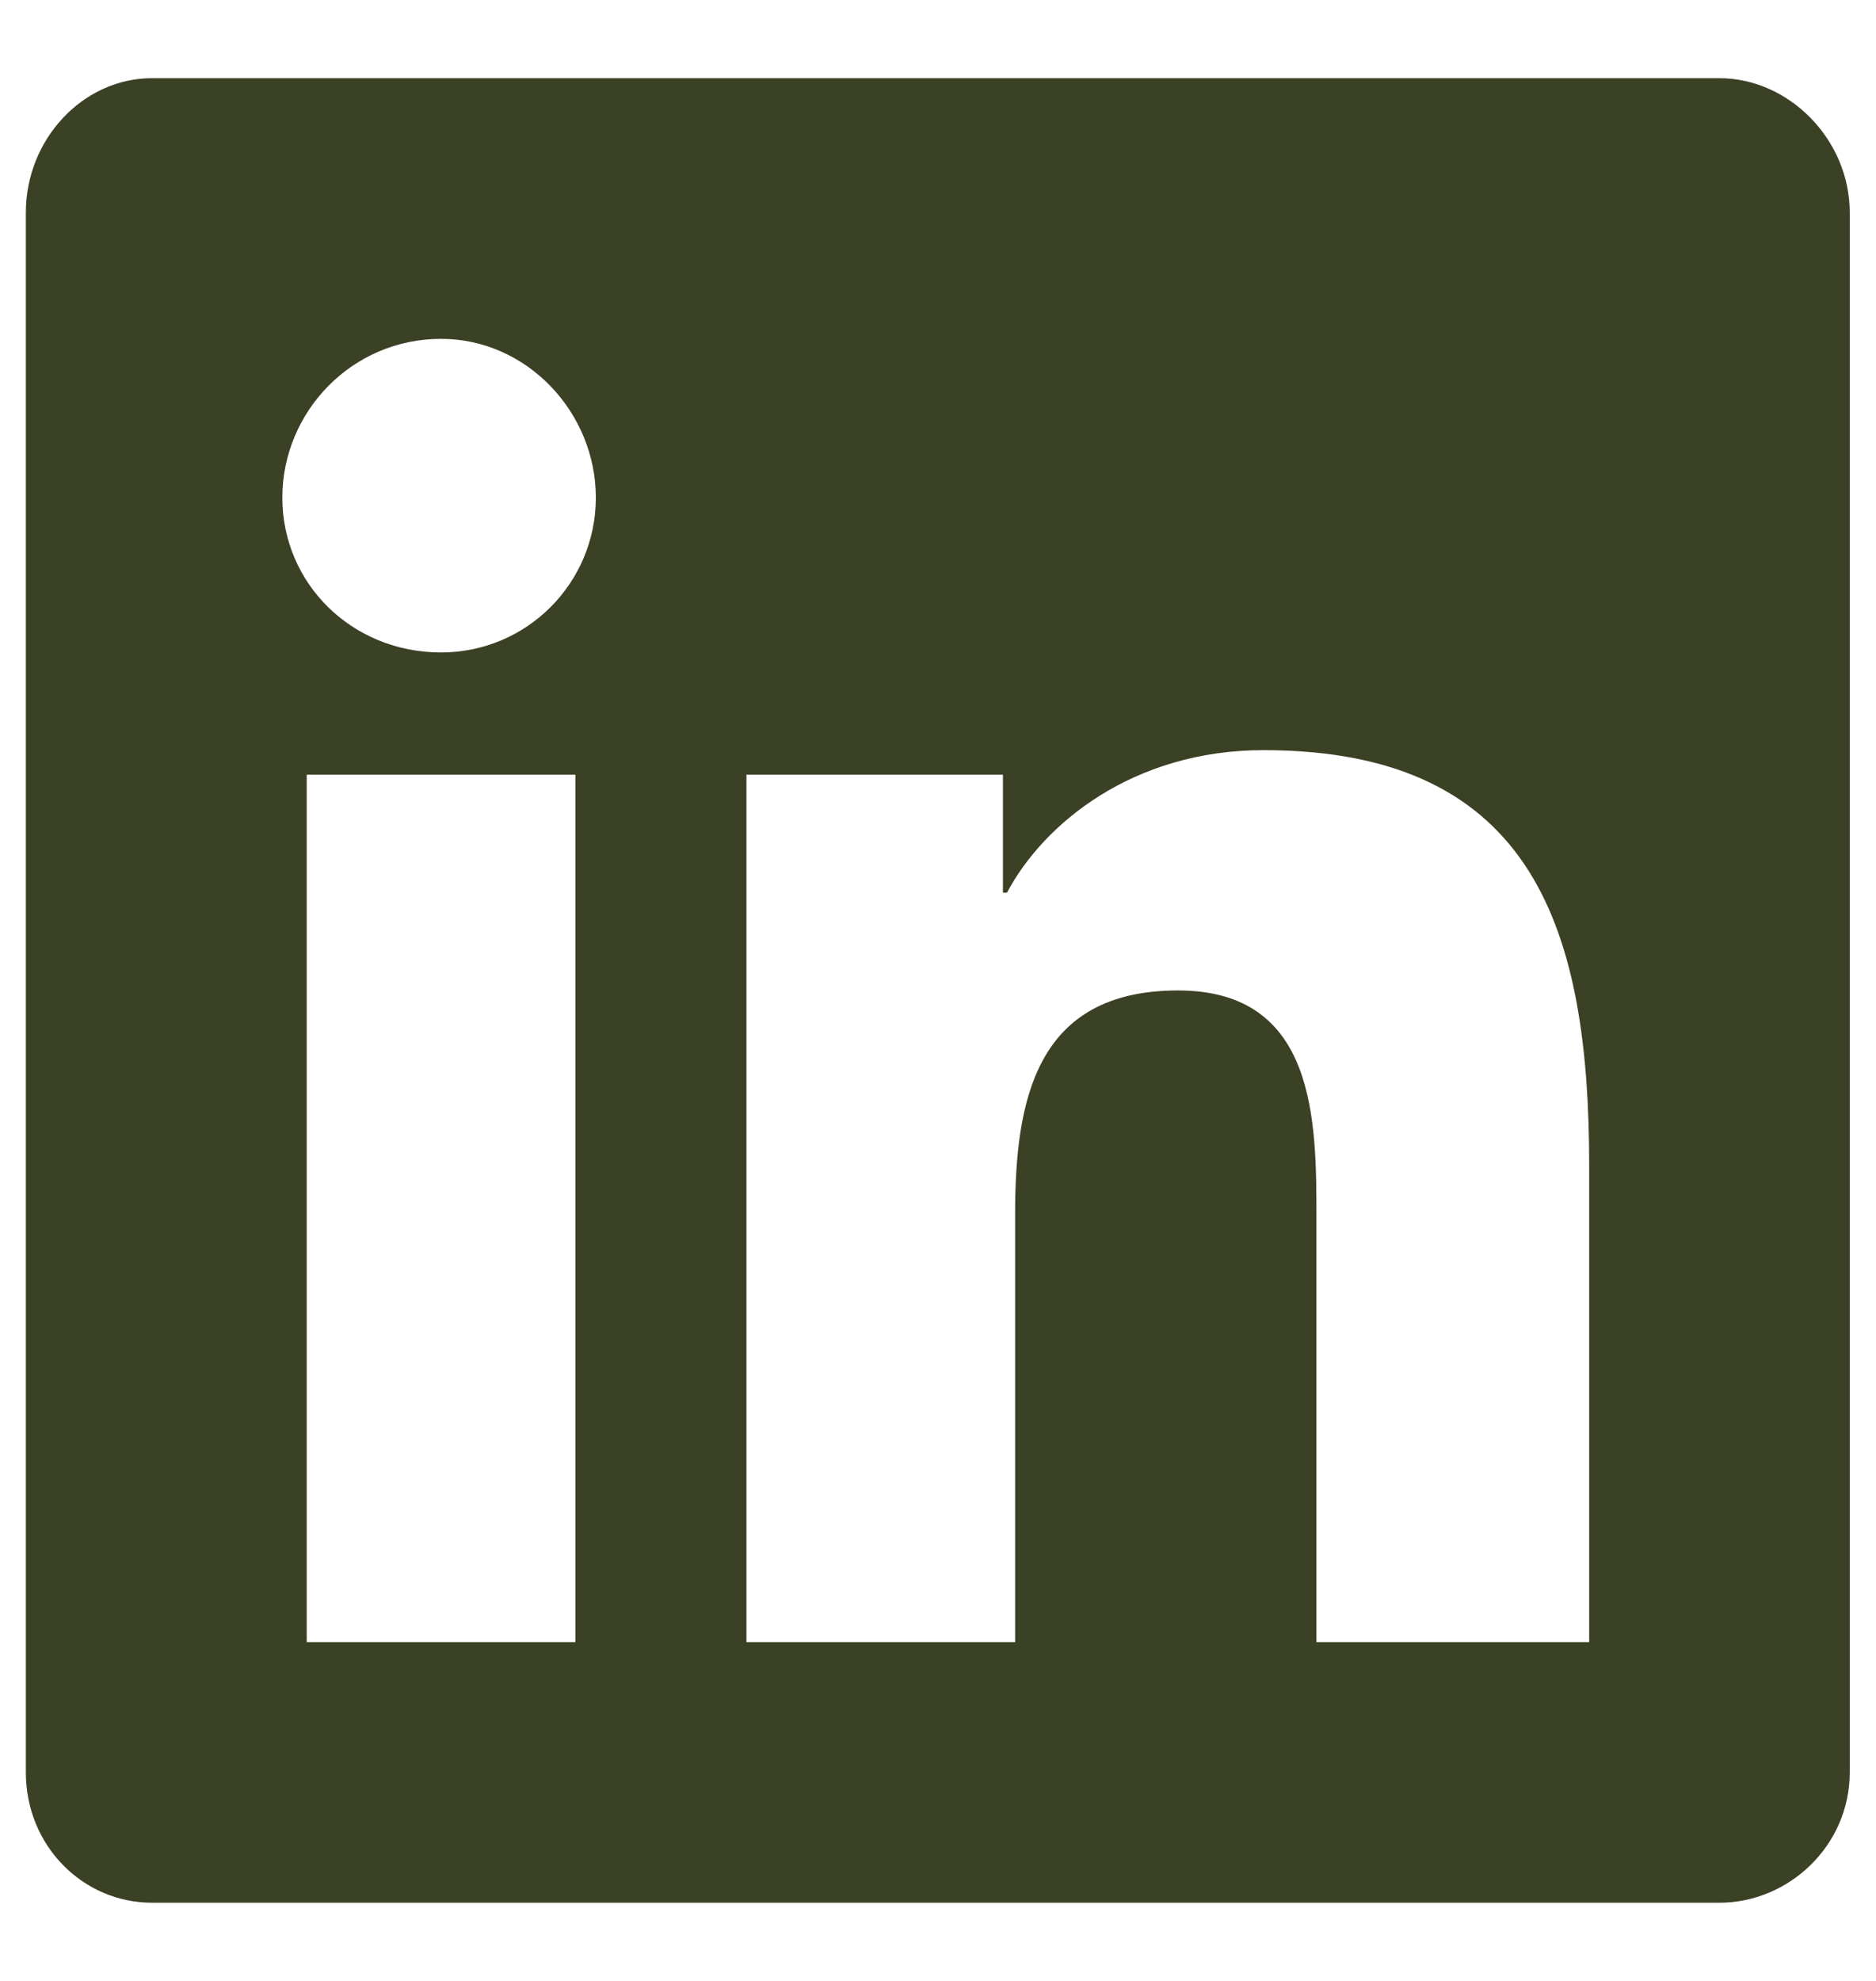 <svg width="18" height="19" viewBox="0 0 18 19" fill="none" xmlns="http://www.w3.org/2000/svg">
<path d="M16.498 0.75C17.162 0.75 17.748 1.336 17.748 2.039V17C17.748 17.703 17.162 18.25 16.498 18.25H1.459C0.795 18.25 0.248 17.703 0.248 17V2.039C0.248 1.336 0.795 0.75 1.459 0.75H16.498ZM5.521 15.75V7.43H2.943V15.75H5.521ZM4.232 6.258C5.053 6.258 5.717 5.594 5.717 4.773C5.717 3.953 5.053 3.25 4.232 3.25C3.373 3.25 2.709 3.953 2.709 4.773C2.709 5.594 3.373 6.258 4.232 6.258ZM15.248 15.75V11.18C15.248 8.953 14.74 7.195 12.123 7.195C10.873 7.195 10.014 7.898 9.662 8.562H9.623V7.43H7.162V15.75H9.74V11.648C9.74 10.555 9.936 9.5 11.303 9.5C12.631 9.5 12.631 10.75 12.631 11.688V15.75H15.248Z" fill="#3A4124"/>
</svg>

